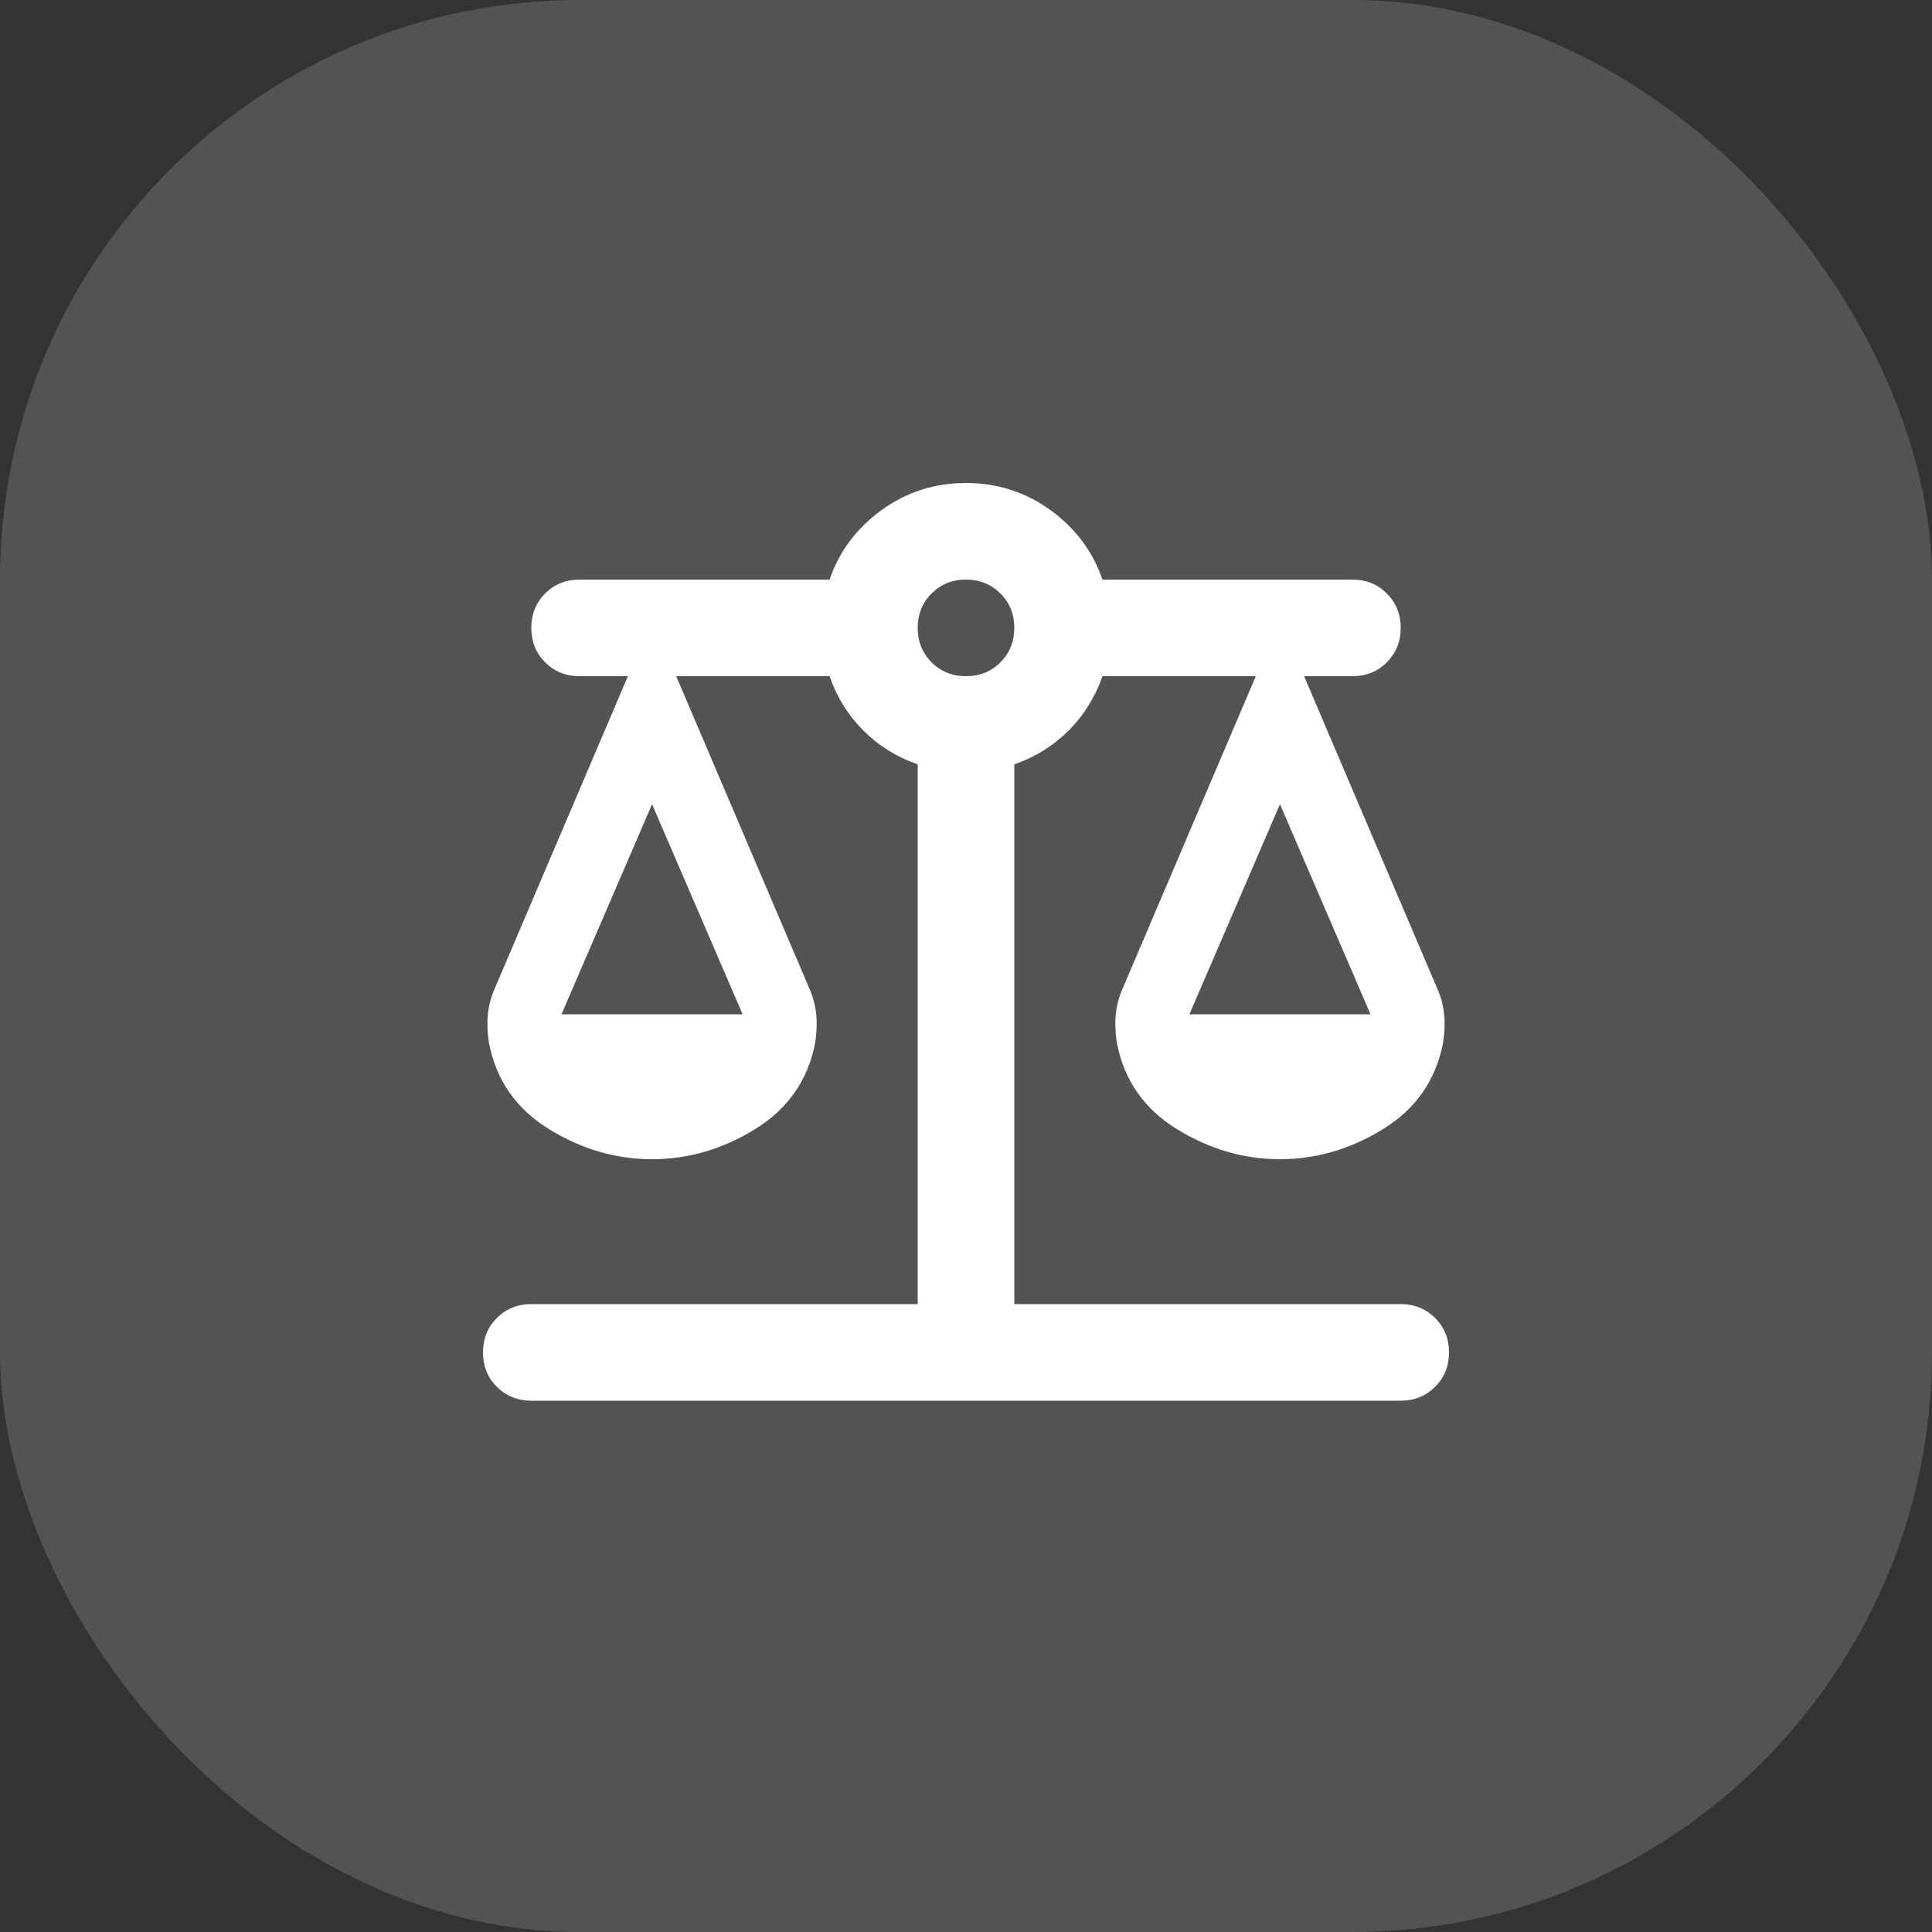<svg width="40" height="40" viewBox="0 0 40 40" fill="none" xmlns="http://www.w3.org/2000/svg">
<rect x="0" y="0" width="40" height="40" fill="#333333" stroke="none"/>
<rect width="40" height="40" rx="12" fill="white" fill-opacity="0.16"/>
<mask id="mask0_31_505" style="mask-type:alpha" maskUnits="userSpaceOnUse" x="8" y="8" width="24" height="24">
<rect x="8" y="8" width="24" height="24" fill="#D9D9D9"/>
</mask>
<g mask="url(#mask0_31_505)">
<path d="M11 29C10.717 29 10.479 28.904 10.287 28.712C10.096 28.521 10 28.283 10 28C10 27.717 10.096 27.479 10.287 27.288C10.479 27.096 10.717 27 11 27H19V15.825C18.567 15.675 18.192 15.442 17.875 15.125C17.558 14.808 17.325 14.433 17.175 14H14L16.75 20.45C16.833 20.633 16.883 20.821 16.9 21.012C16.917 21.204 16.908 21.4 16.875 21.6C16.725 22.367 16.312 22.958 15.637 23.375C14.963 23.792 14.25 24 13.5 24C12.75 24 12.037 23.792 11.363 23.375C10.688 22.958 10.275 22.367 10.125 21.6C10.092 21.4 10.083 21.204 10.1 21.012C10.117 20.821 10.167 20.633 10.25 20.45L13 14H12C11.717 14 11.479 13.904 11.287 13.713C11.096 13.521 11 13.283 11 13C11 12.717 11.096 12.479 11.287 12.287C11.479 12.096 11.717 12 12 12H17.175C17.375 11.417 17.733 10.938 18.25 10.562C18.767 10.188 19.35 10 20 10C20.65 10 21.233 10.188 21.75 10.562C22.267 10.938 22.625 11.417 22.825 12H28C28.283 12 28.521 12.096 28.712 12.287C28.904 12.479 29 12.717 29 13C29 13.283 28.904 13.521 28.712 13.713C28.521 13.904 28.283 14 28 14H27L29.75 20.45C29.833 20.633 29.883 20.821 29.9 21.012C29.917 21.204 29.908 21.4 29.875 21.6C29.725 22.367 29.312 22.958 28.637 23.375C27.962 23.792 27.25 24 26.5 24C25.75 24 25.038 23.792 24.363 23.375C23.688 22.958 23.275 22.367 23.125 21.6C23.092 21.4 23.083 21.204 23.1 21.012C23.117 20.821 23.167 20.633 23.25 20.45L26 14H22.825C22.675 14.433 22.442 14.808 22.125 15.125C21.808 15.442 21.433 15.675 21 15.825V27H29C29.283 27 29.521 27.096 29.712 27.288C29.904 27.479 30 27.717 30 28C30 28.283 29.904 28.521 29.712 28.712C29.521 28.904 29.283 29 29 29H11ZM24.625 21H28.375L26.5 16.65L24.625 21ZM11.625 21H15.375L13.5 16.65L11.625 21ZM20 14C20.283 14 20.521 13.904 20.712 13.713C20.904 13.521 21 13.283 21 13C21 12.717 20.904 12.479 20.712 12.287C20.521 12.096 20.283 12 20 12C19.717 12 19.479 12.096 19.288 12.287C19.096 12.479 19 12.717 19 13C19 13.283 19.096 13.521 19.288 13.713C19.479 13.904 19.717 14 20 14Z" fill="white"/>
</g>
</svg>
